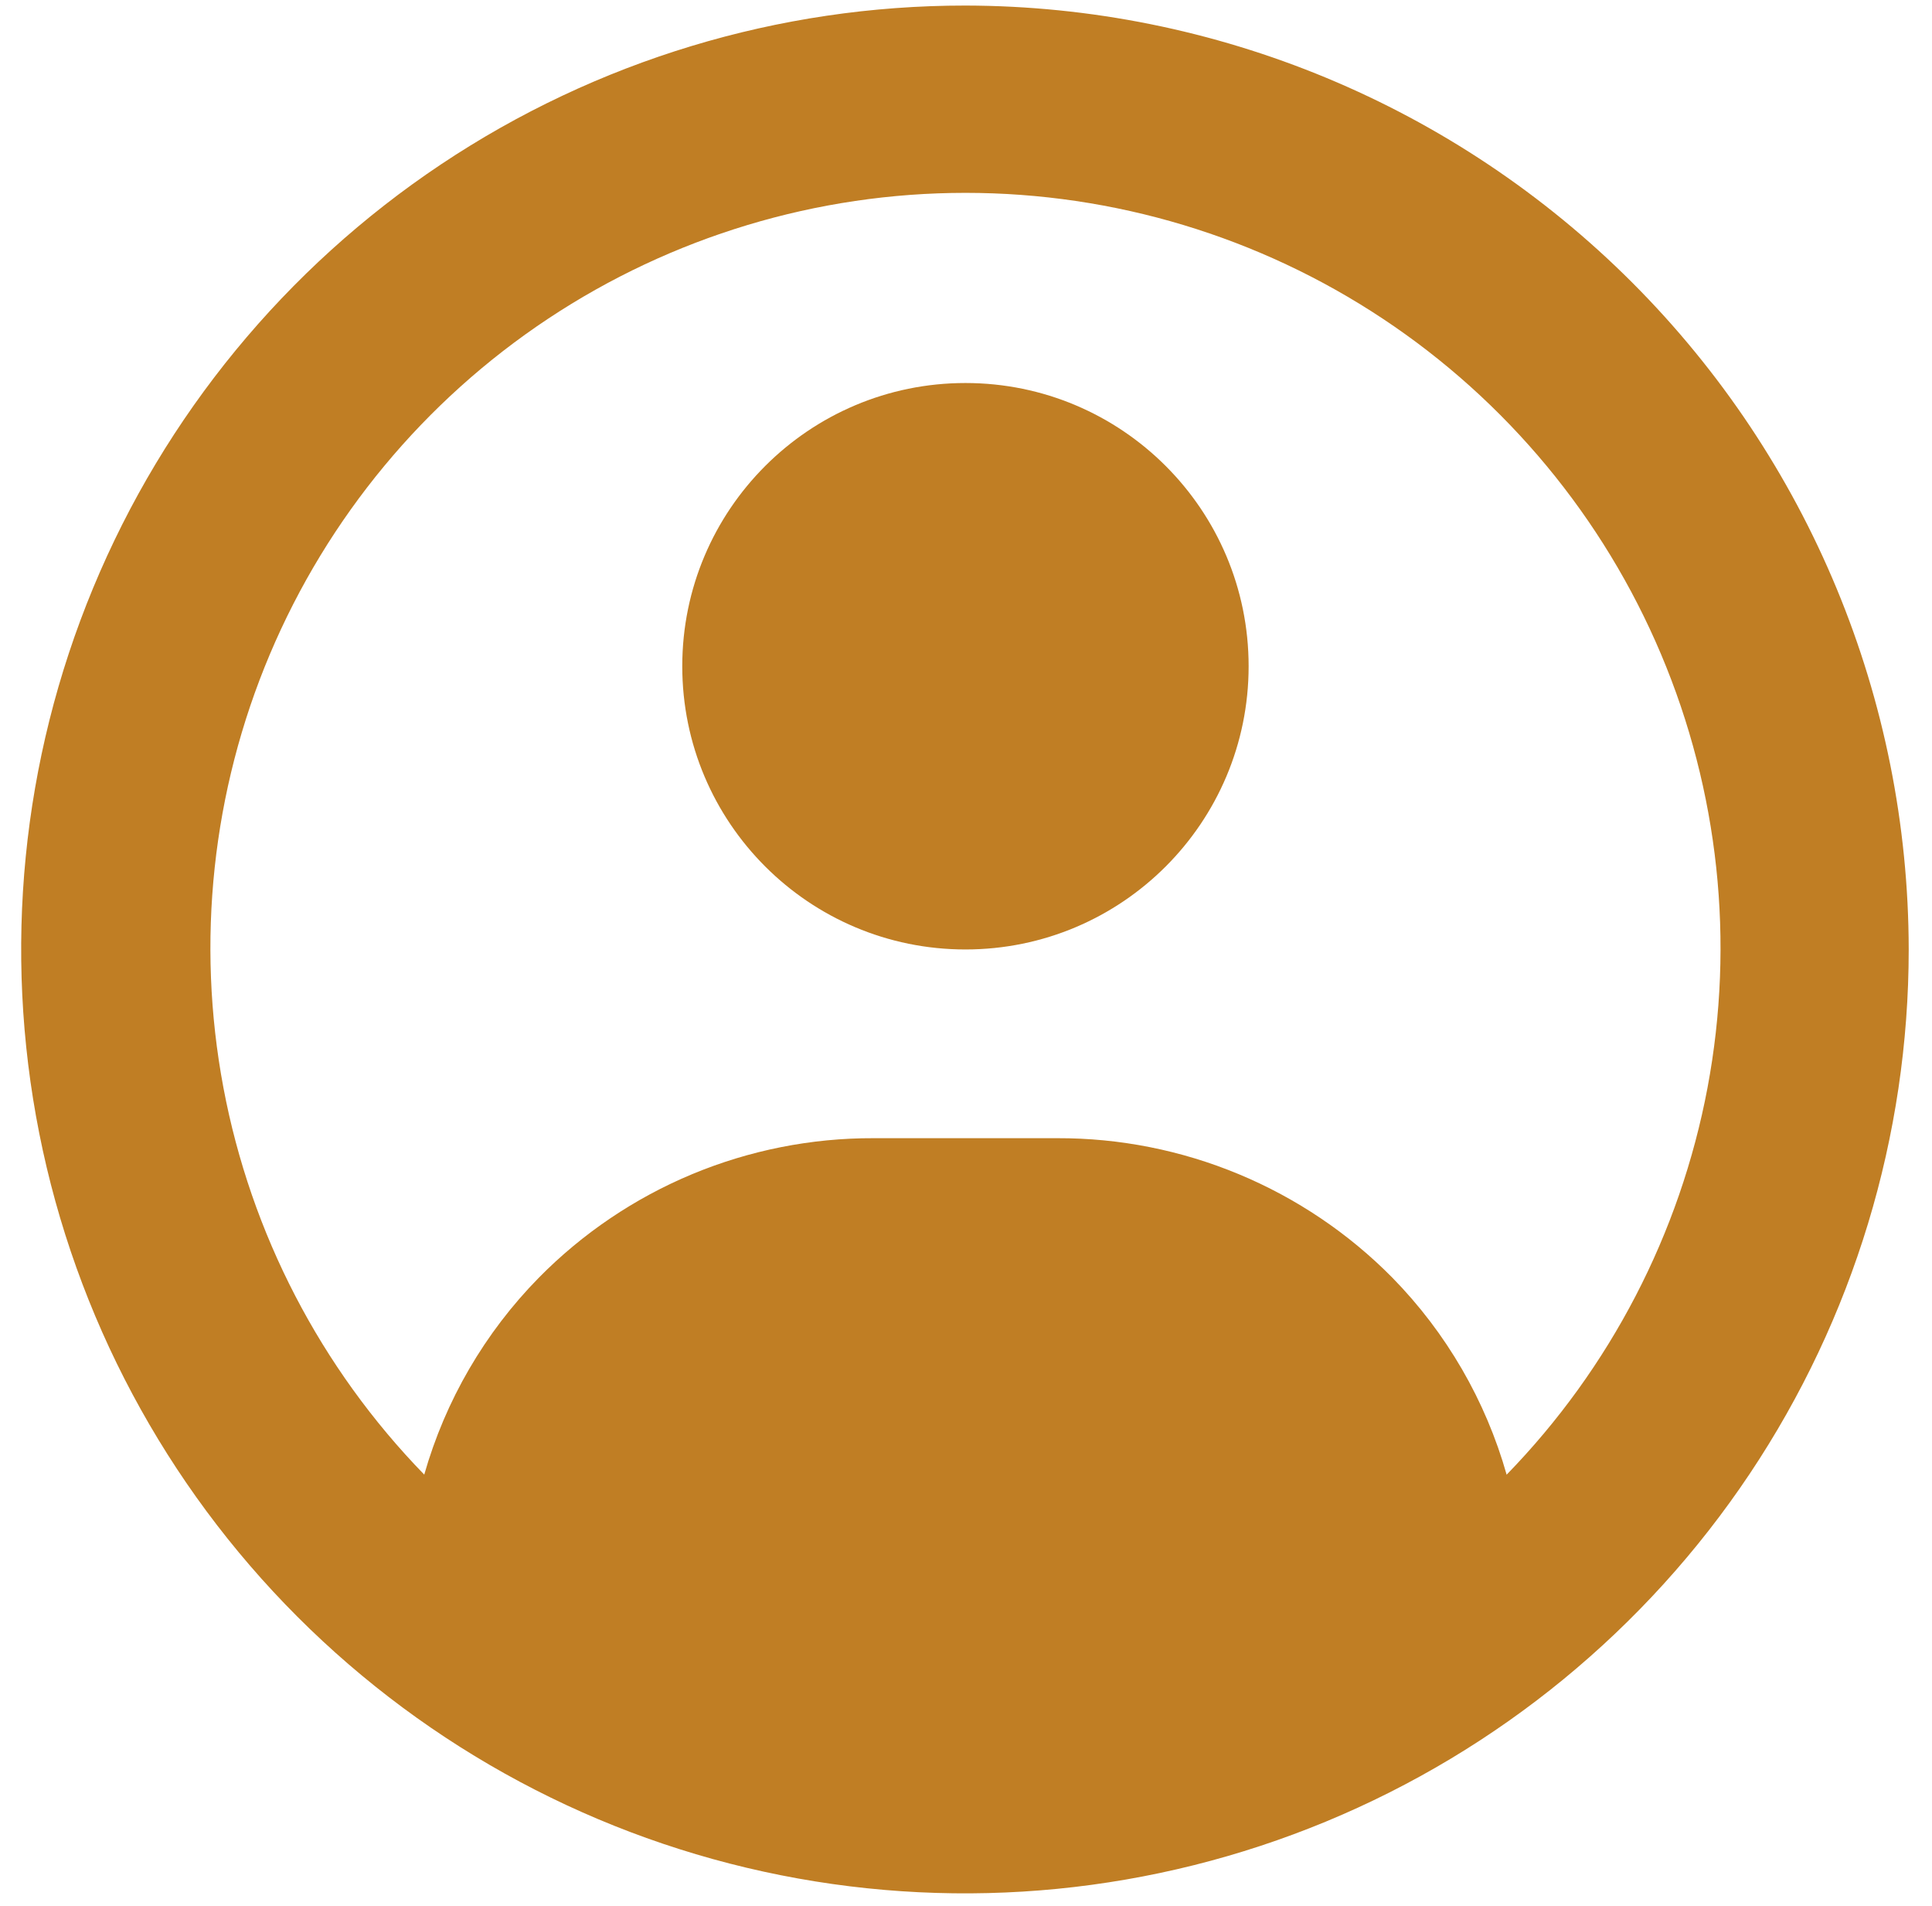 <svg width="73" height="72" viewBox="0 0 73 72" fill="none" xmlns="http://www.w3.org/2000/svg">
<path d="M36.48 0.21C29.426 0.206 22.53 2.294 16.663 6.21C10.796 10.126 6.222 15.694 3.52 22.21C0.818 28.725 0.109 35.896 1.483 42.815C2.856 49.733 6.251 56.089 11.237 61.078C16.224 66.067 22.578 69.466 29.496 70.843C36.413 72.221 43.584 71.516 50.102 68.817C56.619 66.119 62.189 61.548 66.109 55.684C70.028 49.819 72.12 42.924 72.12 35.87C72.109 26.419 68.352 17.358 61.671 10.673C54.99 3.989 45.931 0.226 36.48 0.21ZM56.93 55.72C56.137 52.914 54.651 50.352 52.61 48.27C50.956 46.594 48.984 45.266 46.81 44.361C44.637 43.456 42.304 42.993 39.95 43H33.01C30.657 42.992 28.326 43.455 26.153 44.359C23.981 45.264 22.012 46.594 20.36 48.27C18.317 50.349 16.829 52.907 16.03 55.71C12.119 51.689 9.479 46.605 8.442 41.093C7.405 35.58 8.015 29.884 10.197 24.717C12.38 19.55 16.037 15.14 20.711 12.04C25.386 8.94 30.871 7.286 36.48 7.286C42.089 7.286 47.574 8.94 52.248 12.04C56.923 15.14 60.58 19.55 62.762 24.717C64.944 29.884 65.555 35.58 64.518 41.093C63.48 46.605 60.841 51.689 56.93 55.71V55.72Z" fill="#C07E24"/>
<path d="M36.479 35.87C42.389 35.87 47.179 31.079 47.179 25.17C47.179 19.261 42.389 14.47 36.479 14.47C30.57 14.47 25.779 19.261 25.779 25.17C25.779 31.079 30.57 35.87 36.479 35.87Z" fill="#C07E24"/>
</svg>

